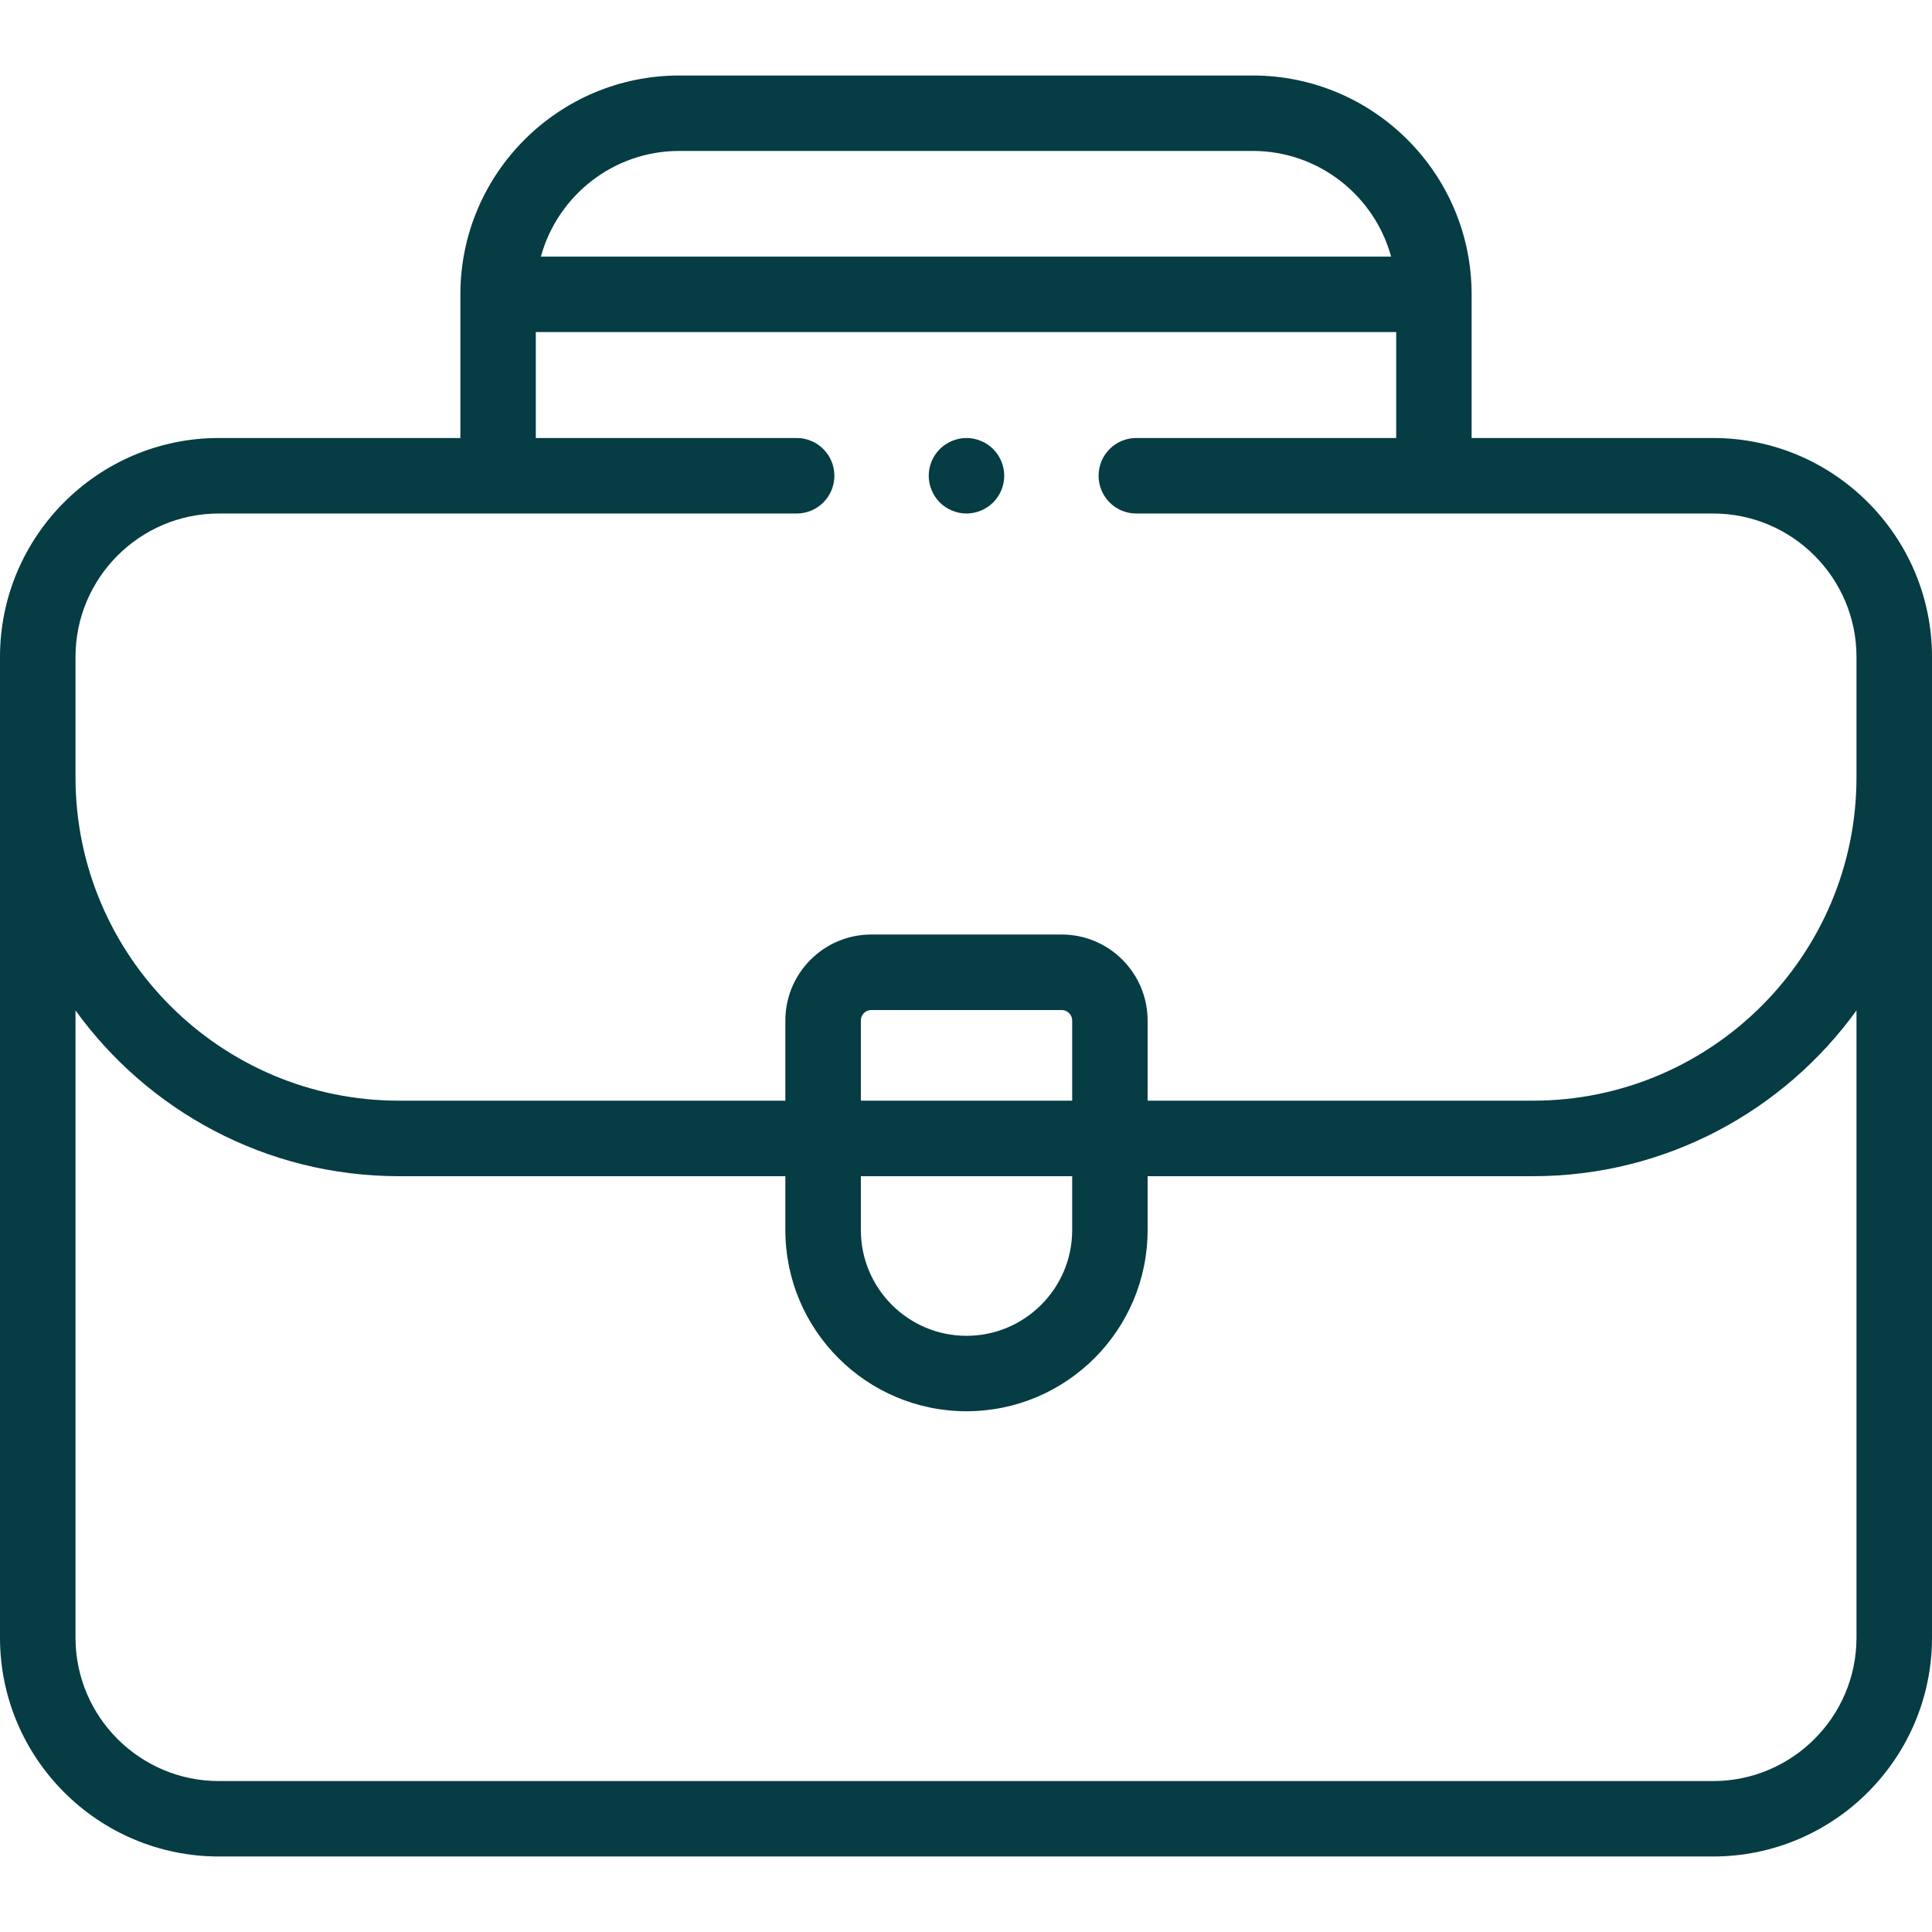 <svg width="24" height="24" viewBox="0 0 24 24" fill="none" xmlns="http://www.w3.org/2000/svg">
<g clip-path="url(#clip0_780_4134)">
<path d="M21.281 5.441H18.281V3.656C18.281 2.157 17.062 0.938 15.562 0.938H8.438C6.938 0.938 5.719 2.157 5.719 3.656V5.441H2.719C1.22 5.441 0 6.661 0 8.16V20.344C0 21.843 1.22 23.062 2.719 23.062H21.281C22.78 23.062 24 21.843 24 20.344V8.16C24 6.661 22.78 5.441 21.281 5.441ZM8.438 1.875H15.562C16.382 1.875 17.074 2.432 17.281 3.188H6.719C6.926 2.432 7.618 1.875 8.438 1.875ZM0.938 8.16C0.938 7.178 1.737 6.379 2.719 6.379H9.897C10.155 6.379 10.365 6.169 10.365 5.91C10.365 5.651 10.155 5.441 9.897 5.441H6.656V4.125H17.344V5.441H14.115C13.856 5.441 13.647 5.651 13.647 5.91C13.647 6.169 13.856 6.379 14.115 6.379H21.281C22.263 6.379 23.062 7.178 23.062 8.16V9.655C23.062 11.871 21.26 13.673 19.044 13.673H14.256V12.677C14.256 12.088 13.777 11.609 13.189 11.609H10.823C10.235 11.609 9.756 12.088 9.756 12.677V13.673H4.956C2.74 13.673 0.938 11.871 0.938 9.655V8.16ZM10.694 14.611H13.319V15.281C13.319 16.005 12.73 16.594 12.006 16.594C11.282 16.594 10.694 16.005 10.694 15.281V14.611ZM10.694 13.673V12.677C10.694 12.605 10.752 12.547 10.823 12.547H13.189C13.26 12.547 13.319 12.605 13.319 12.677V13.673H10.694ZM23.062 20.344C23.062 21.326 22.263 22.125 21.281 22.125H2.719C1.737 22.125 0.938 21.326 0.938 20.344V12.552C1.838 13.798 3.304 14.611 4.956 14.611H9.756V15.281C9.756 16.522 10.765 17.531 12.006 17.531C13.247 17.531 14.256 16.522 14.256 15.281V14.611H19.044C20.696 14.611 22.162 13.798 23.062 12.552V20.344Z" fill="#063C43"/>
<path d="M12.006 6.379C12.129 6.379 12.25 6.329 12.338 6.241C12.425 6.154 12.475 6.033 12.475 5.91C12.475 5.787 12.425 5.666 12.338 5.579C12.25 5.491 12.129 5.441 12.006 5.441C11.883 5.441 11.762 5.491 11.674 5.579C11.587 5.666 11.537 5.787 11.537 5.91C11.537 6.033 11.587 6.154 11.674 6.241C11.762 6.329 11.883 6.379 12.006 6.379Z" fill="#063C43"/>
</g>
<defs>
<clipPath id="clip0_780_4134">
<rect width="24" height="24" fill="white"/>
</clipPath>
</defs>
</svg>
